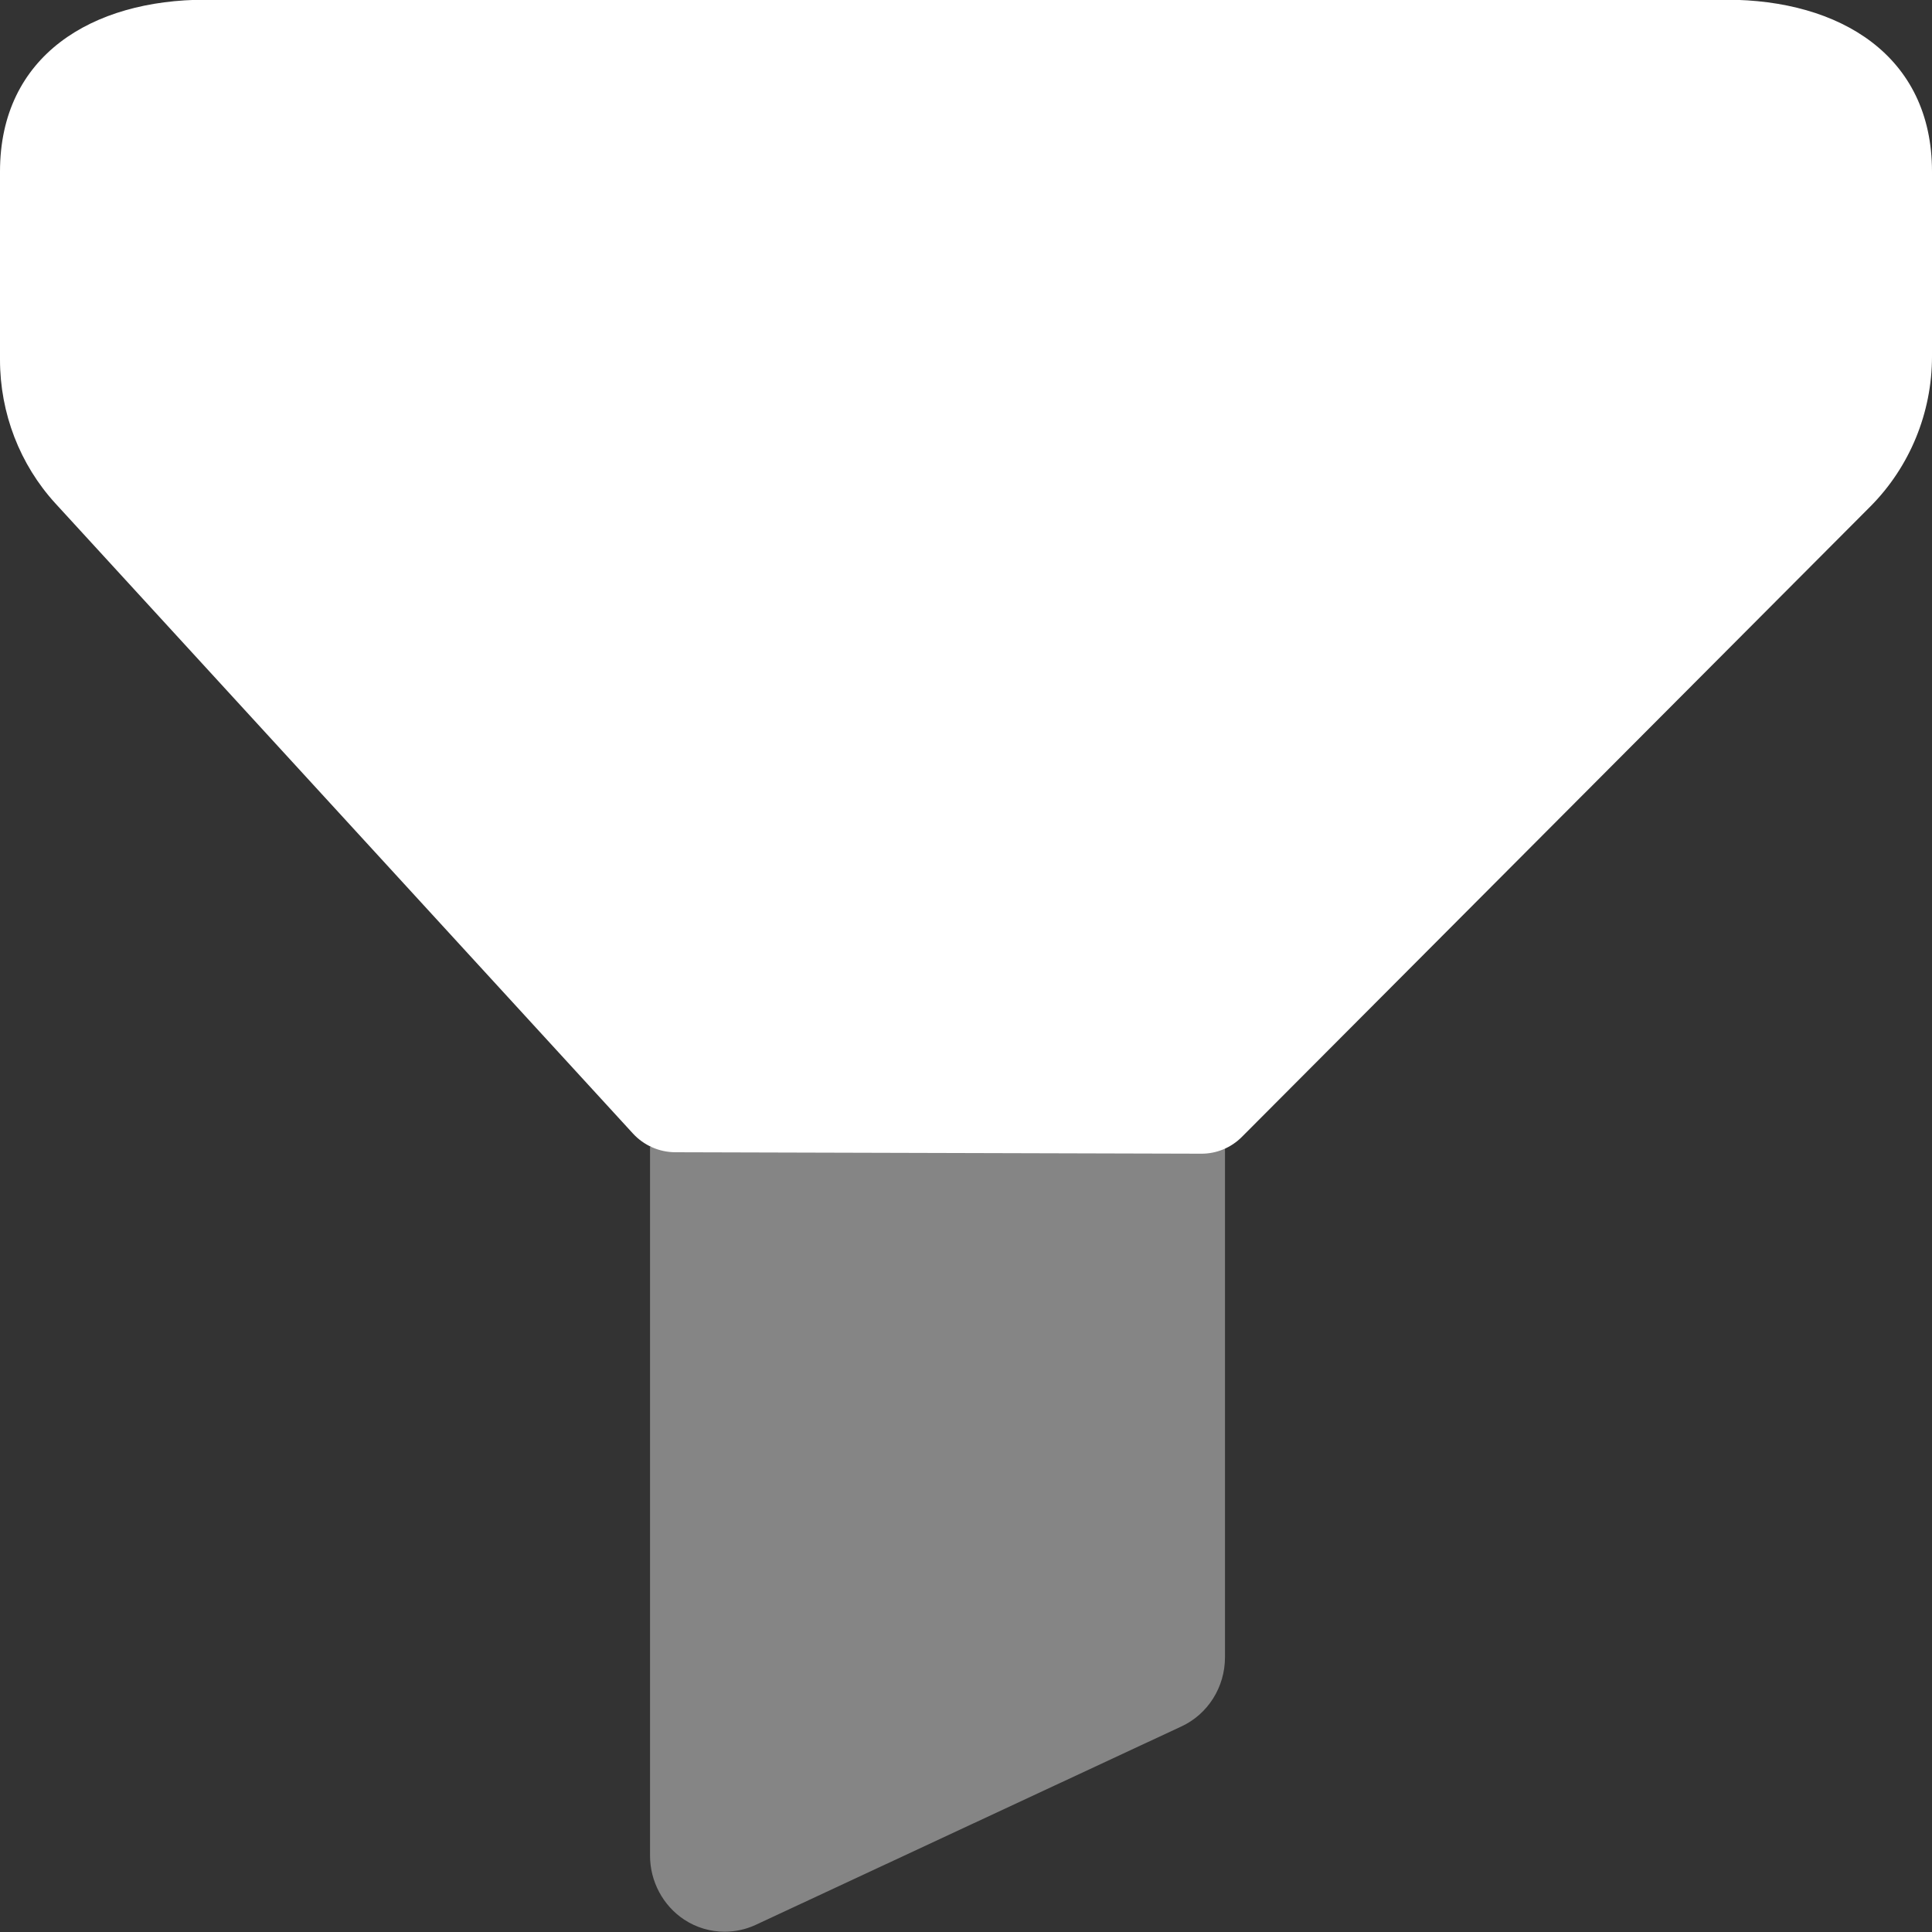 <svg width="20" height="20" viewBox="0 0 20 20" fill="none" xmlns="http://www.w3.org/2000/svg">
<rect x="0" y="0" width="20" height="20" fill="#333333" stroke="none"/>
<path d="M12.857 11.768L19.363 5.242C19.77 4.832 20 4.273 20 3.69V1.776C20 0.575 19.047 -0.003 17.871 -0.003H2.128C0.953 -0.003 0 0.575 0 1.776V3.724C0 4.277 0.205 4.809 0.575 5.213L6.552 11.734C6.665 11.857 6.823 11.927 6.989 11.928L12.435 11.943C12.592 11.944 12.744 11.882 12.857 11.768Z" fill="white"/>
<path opacity="0.4" d="M6.729 11.87V19.209C6.729 19.476 6.863 19.727 7.083 19.872C7.209 19.955 7.355 19.997 7.5 19.997C7.61 19.997 7.719 19.974 7.821 19.927L12.228 17.873C12.504 17.746 12.681 17.465 12.681 17.156V11.87H6.729Z" fill="white"/>
</svg>
